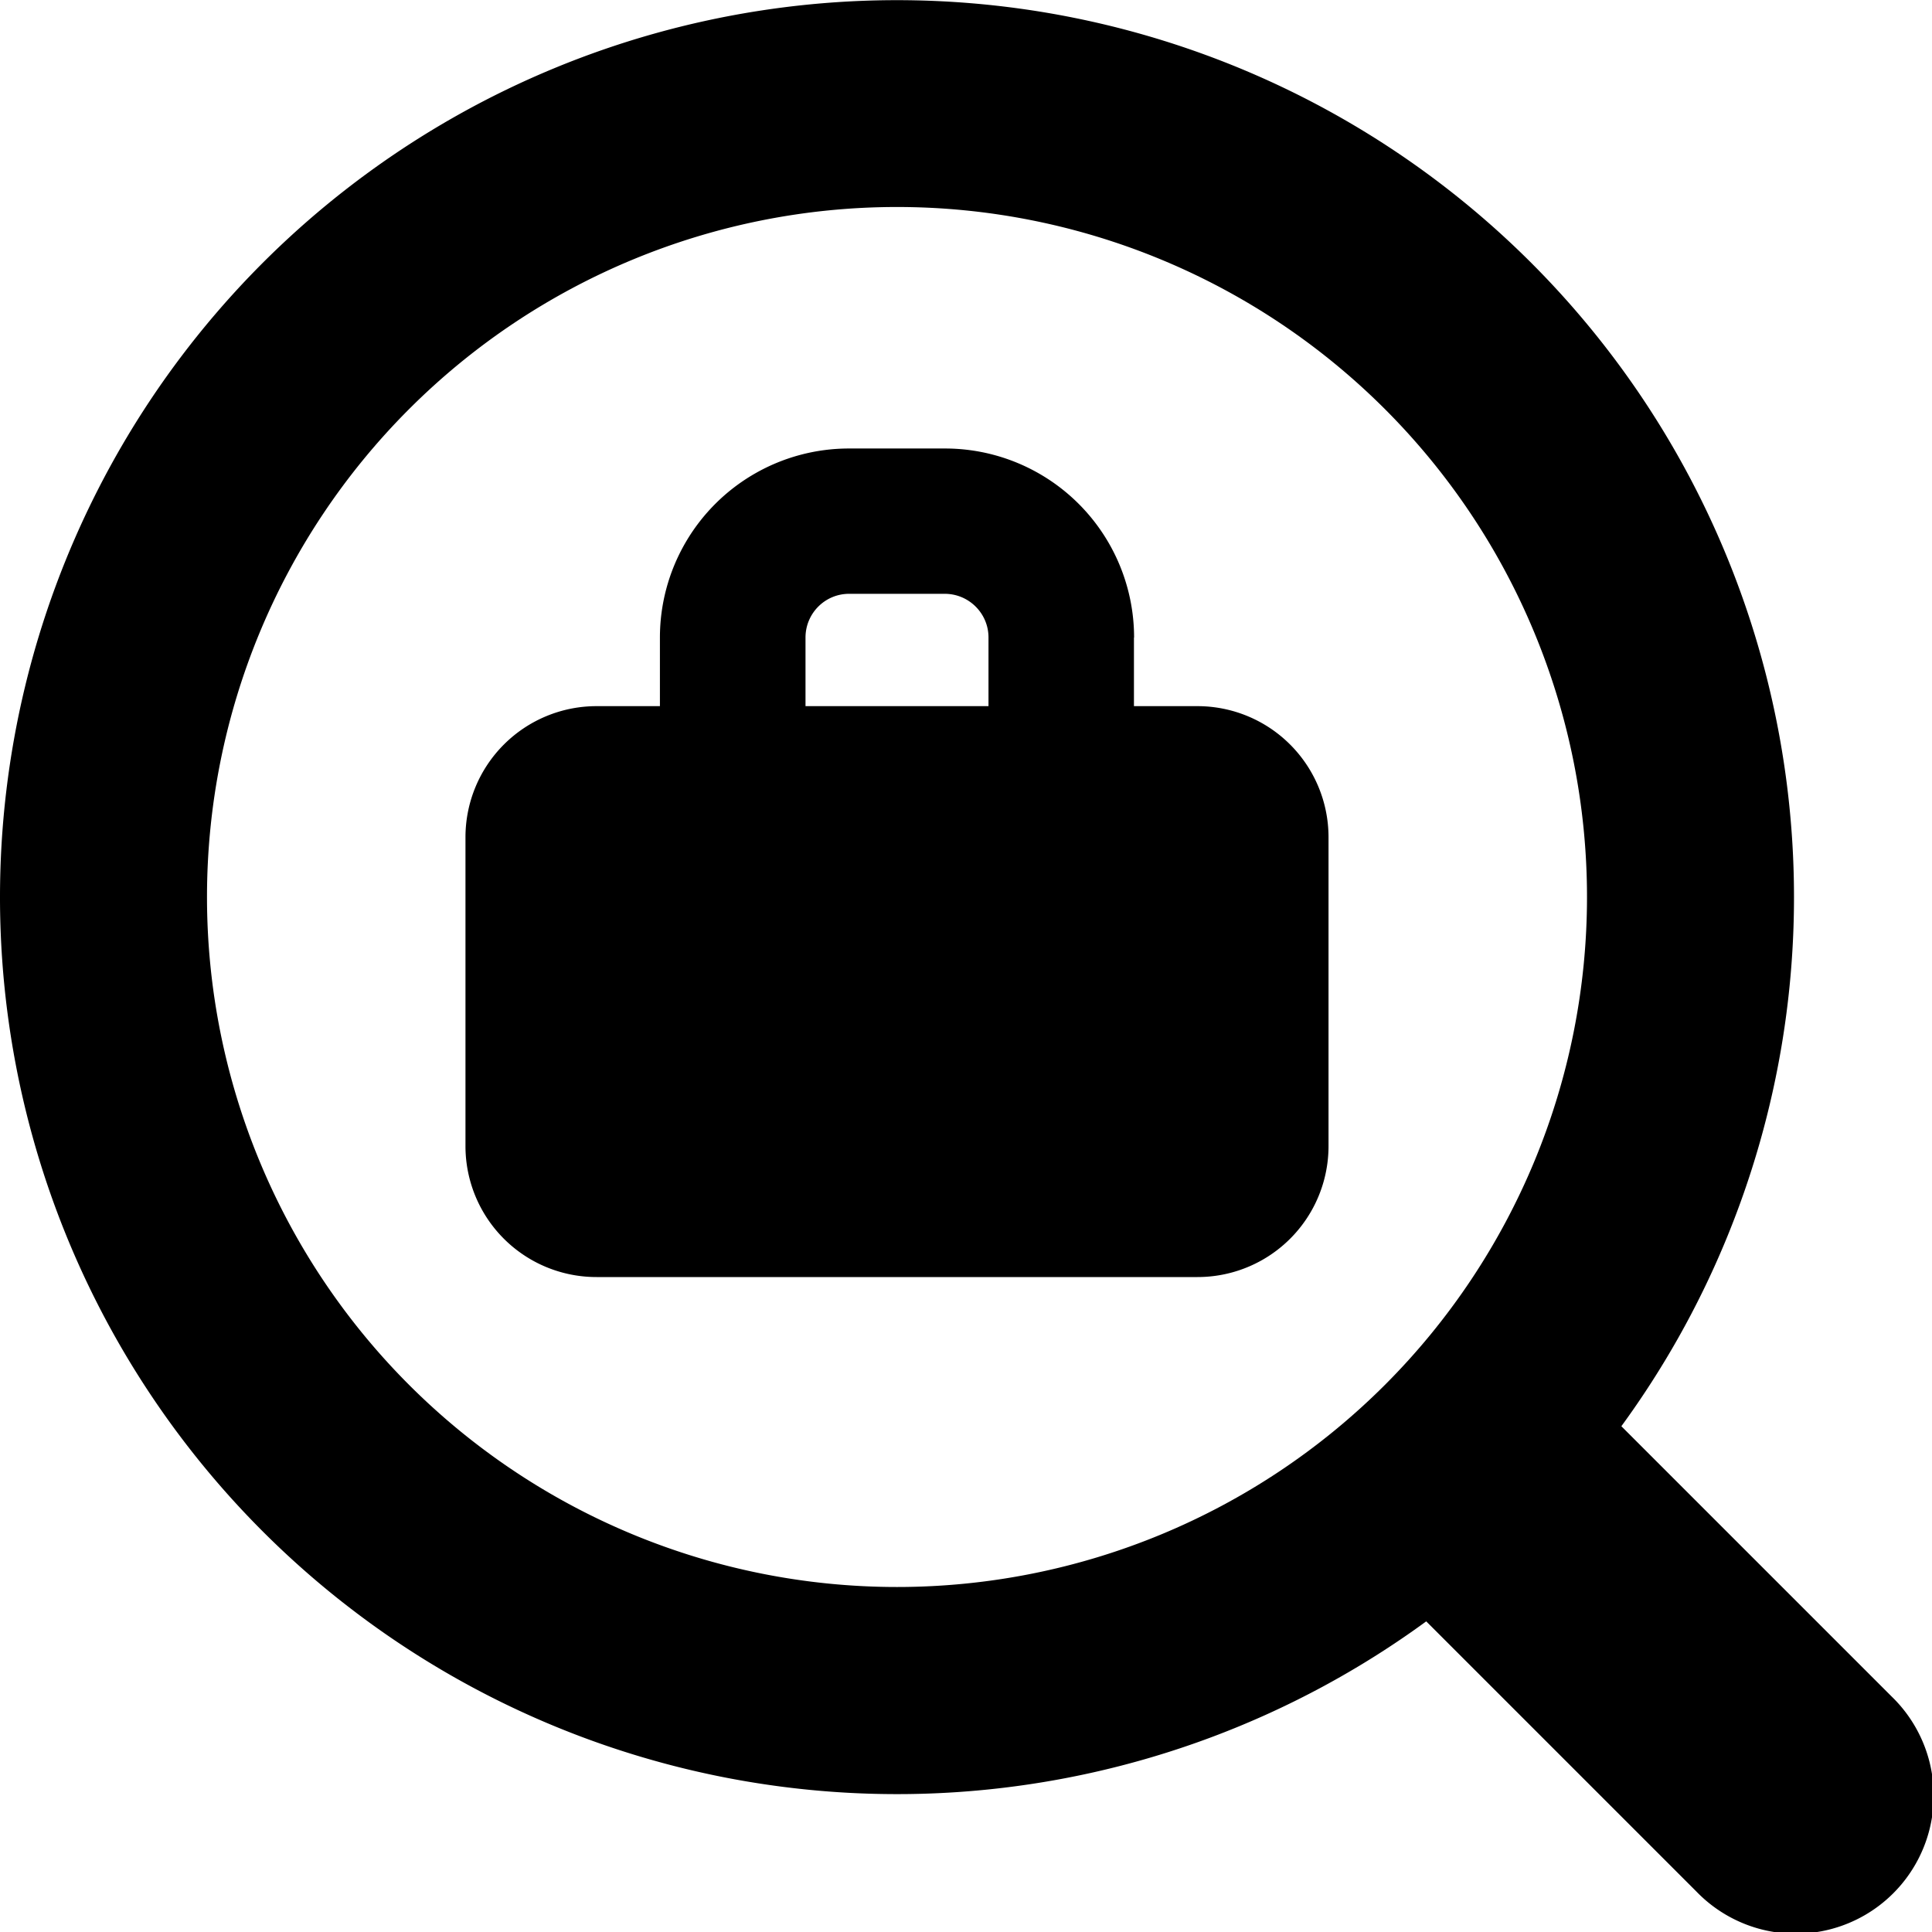 <?xml version="1.0" encoding="utf-8"?>
<!-- Generator: www.svgicons.com -->
<svg xmlns="http://www.w3.org/2000/svg" width="800" height="800" viewBox="0 0 14 14">
<path fill="currentColor" fill-rule="evenodd" d="M6.5 1.5a5 5 0 1 0 0 10a5 5 0 0 0 0-10M0 6.5a6.5 6.5 0 1 1 11.749 3.835l1.958 1.958a1 1 0 1 1-1.414 1.414l-1.958-1.958A6.5 6.5 0 0 1 0 6.5m5.837-1.88c0-.175.141-.317.316-.317h.693c.175 0 .317.142.317.316v.498H5.837v-.498Zm2.38 0v.497h.46a.95.95 0 0 1 .95.948v2.24a.949.949 0 0 1-.95.949H4.323a.949.949 0 0 1-.95-.948V6.065a.95.95 0 0 1 .95-.948h.459v-.498A1.37 1.37 0 0 1 6.153 3.25h.693a1.37 1.37 0 0 1 1.372 1.37Z" clip-rule="evenodd"/>
</svg>